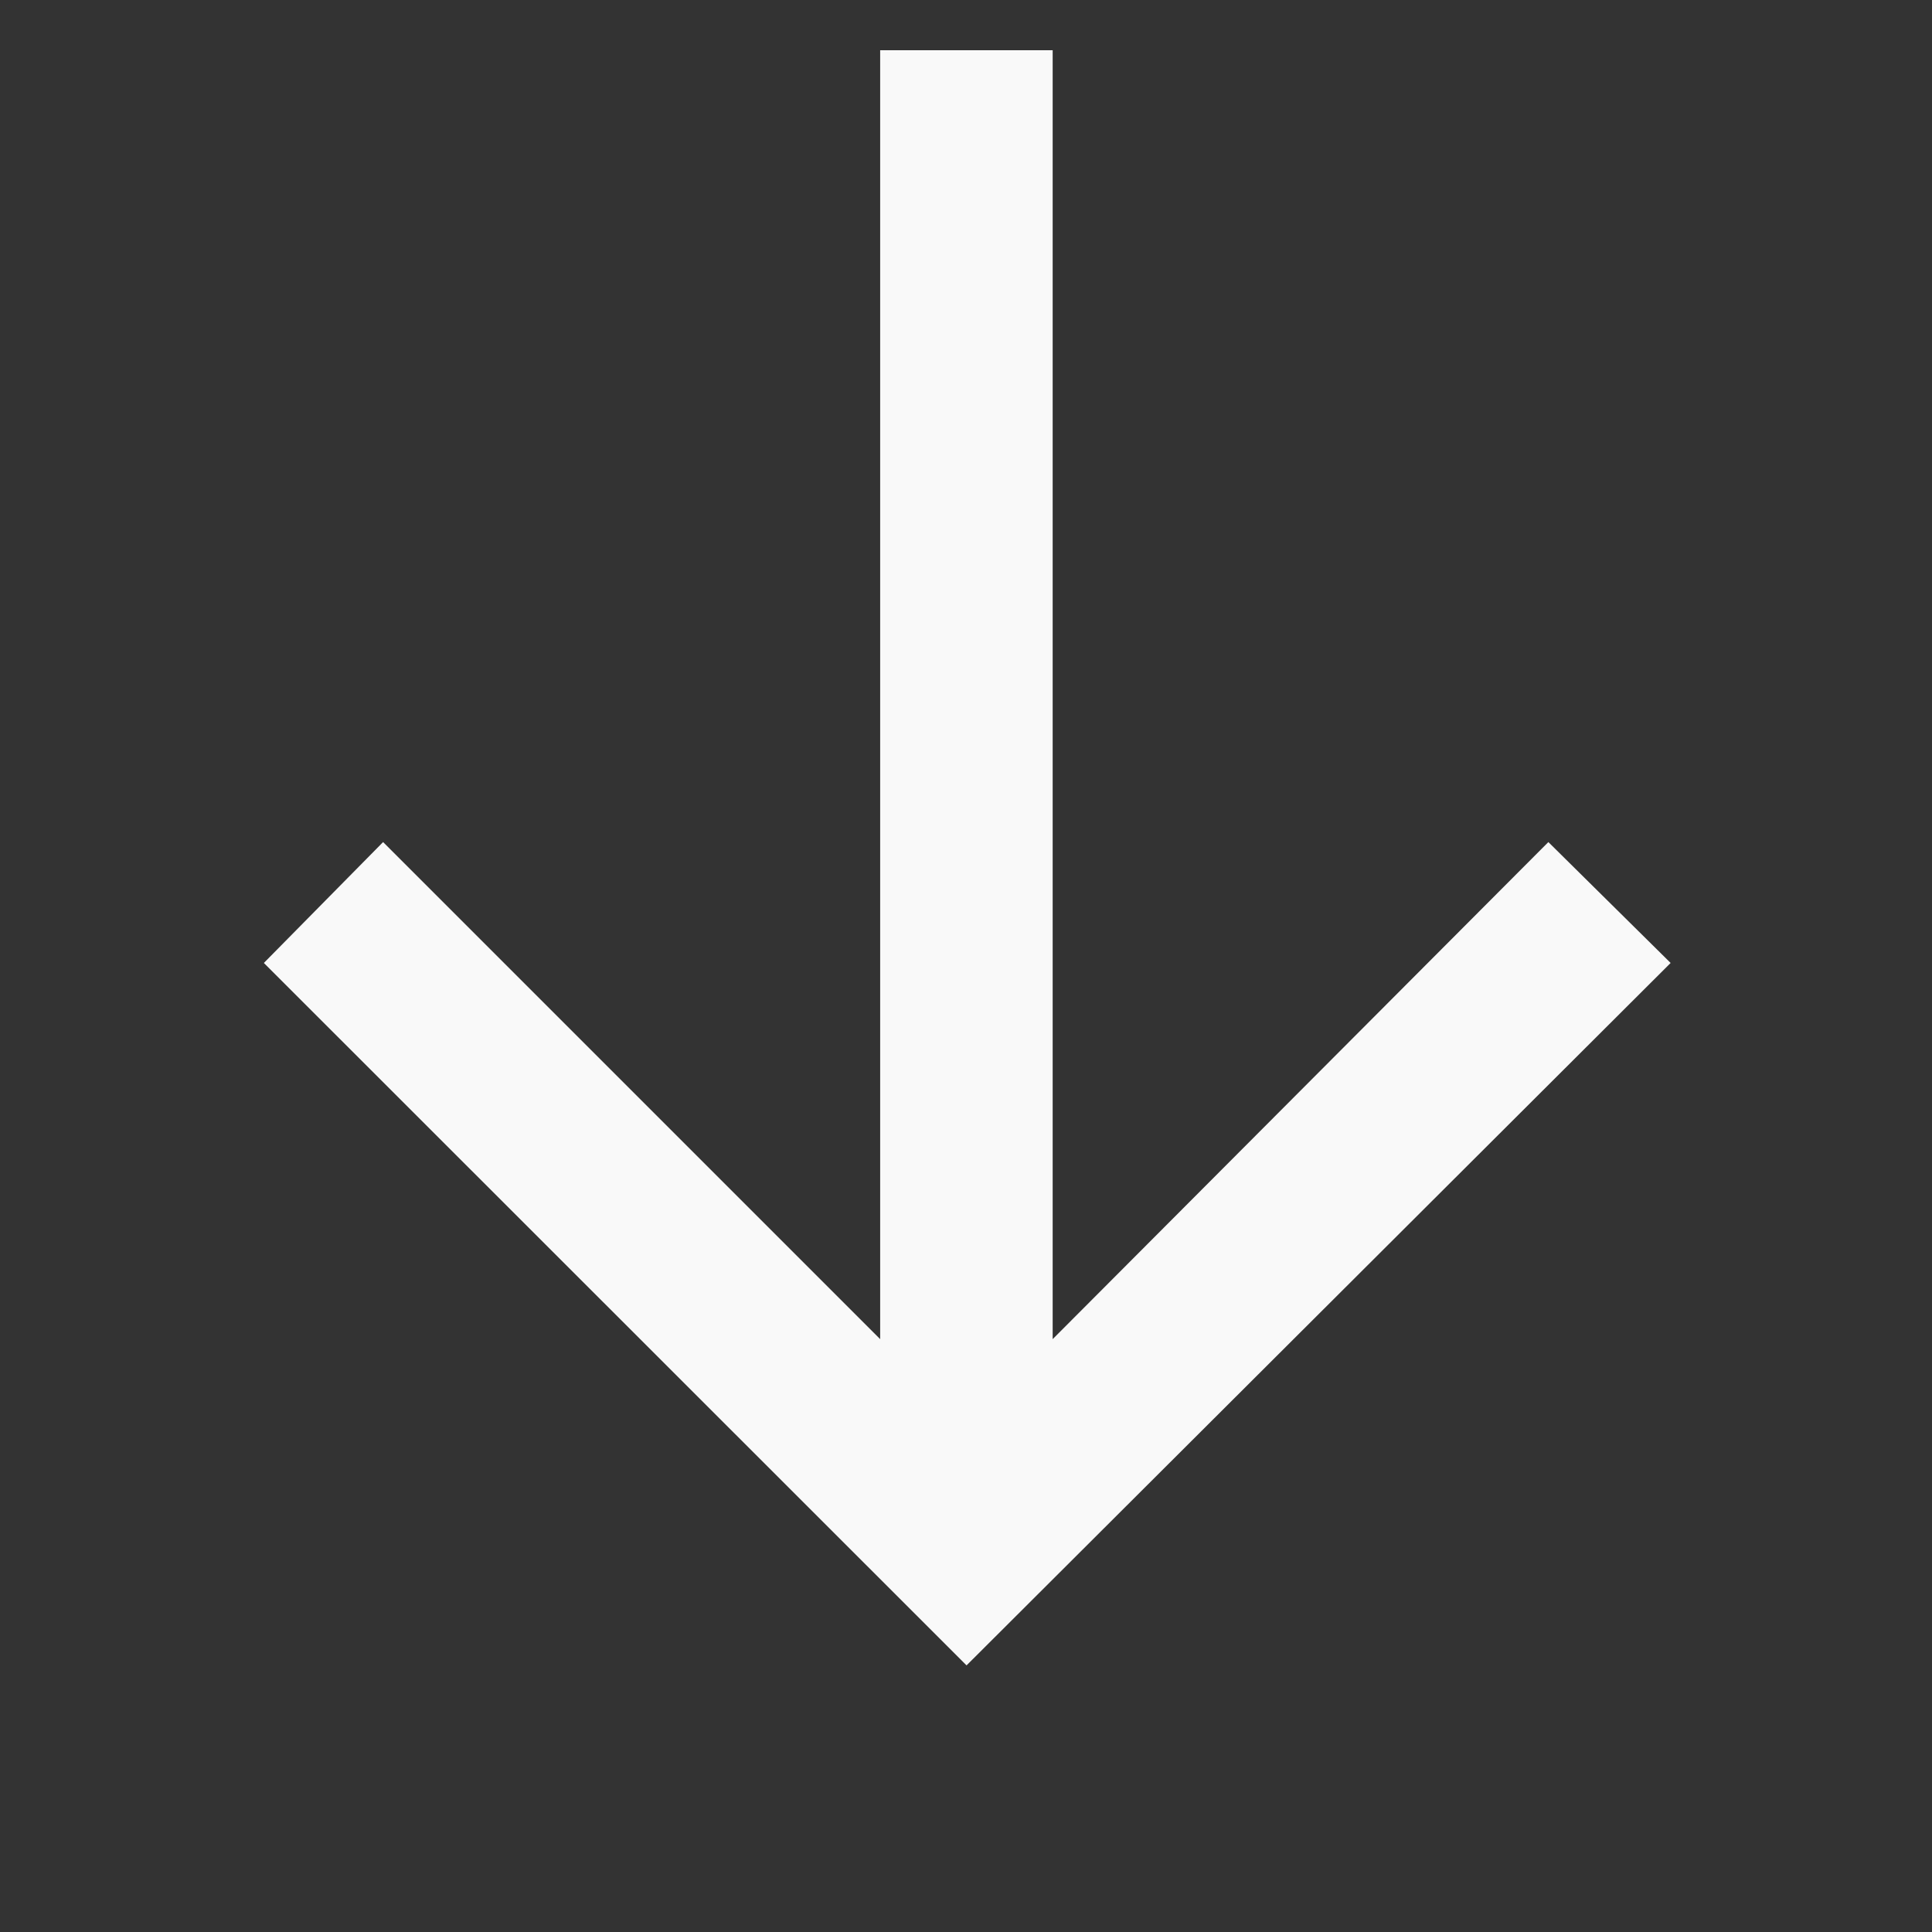 <svg width="7" height="7" viewBox="0 0 7 7" fill="none" xmlns="http://www.w3.org/2000/svg">
<rect x="0" y="0" width="7" height="7" fill="#333333" stroke="none"/>
<path d="M3.814 0.182V4.852L5.61 3.051L6.053 3.489L3.502 6.034L0.956 3.489L1.388 3.051L3.189 4.852V0.182H3.814Z" fill="#F9F9F9"/>
</svg>

